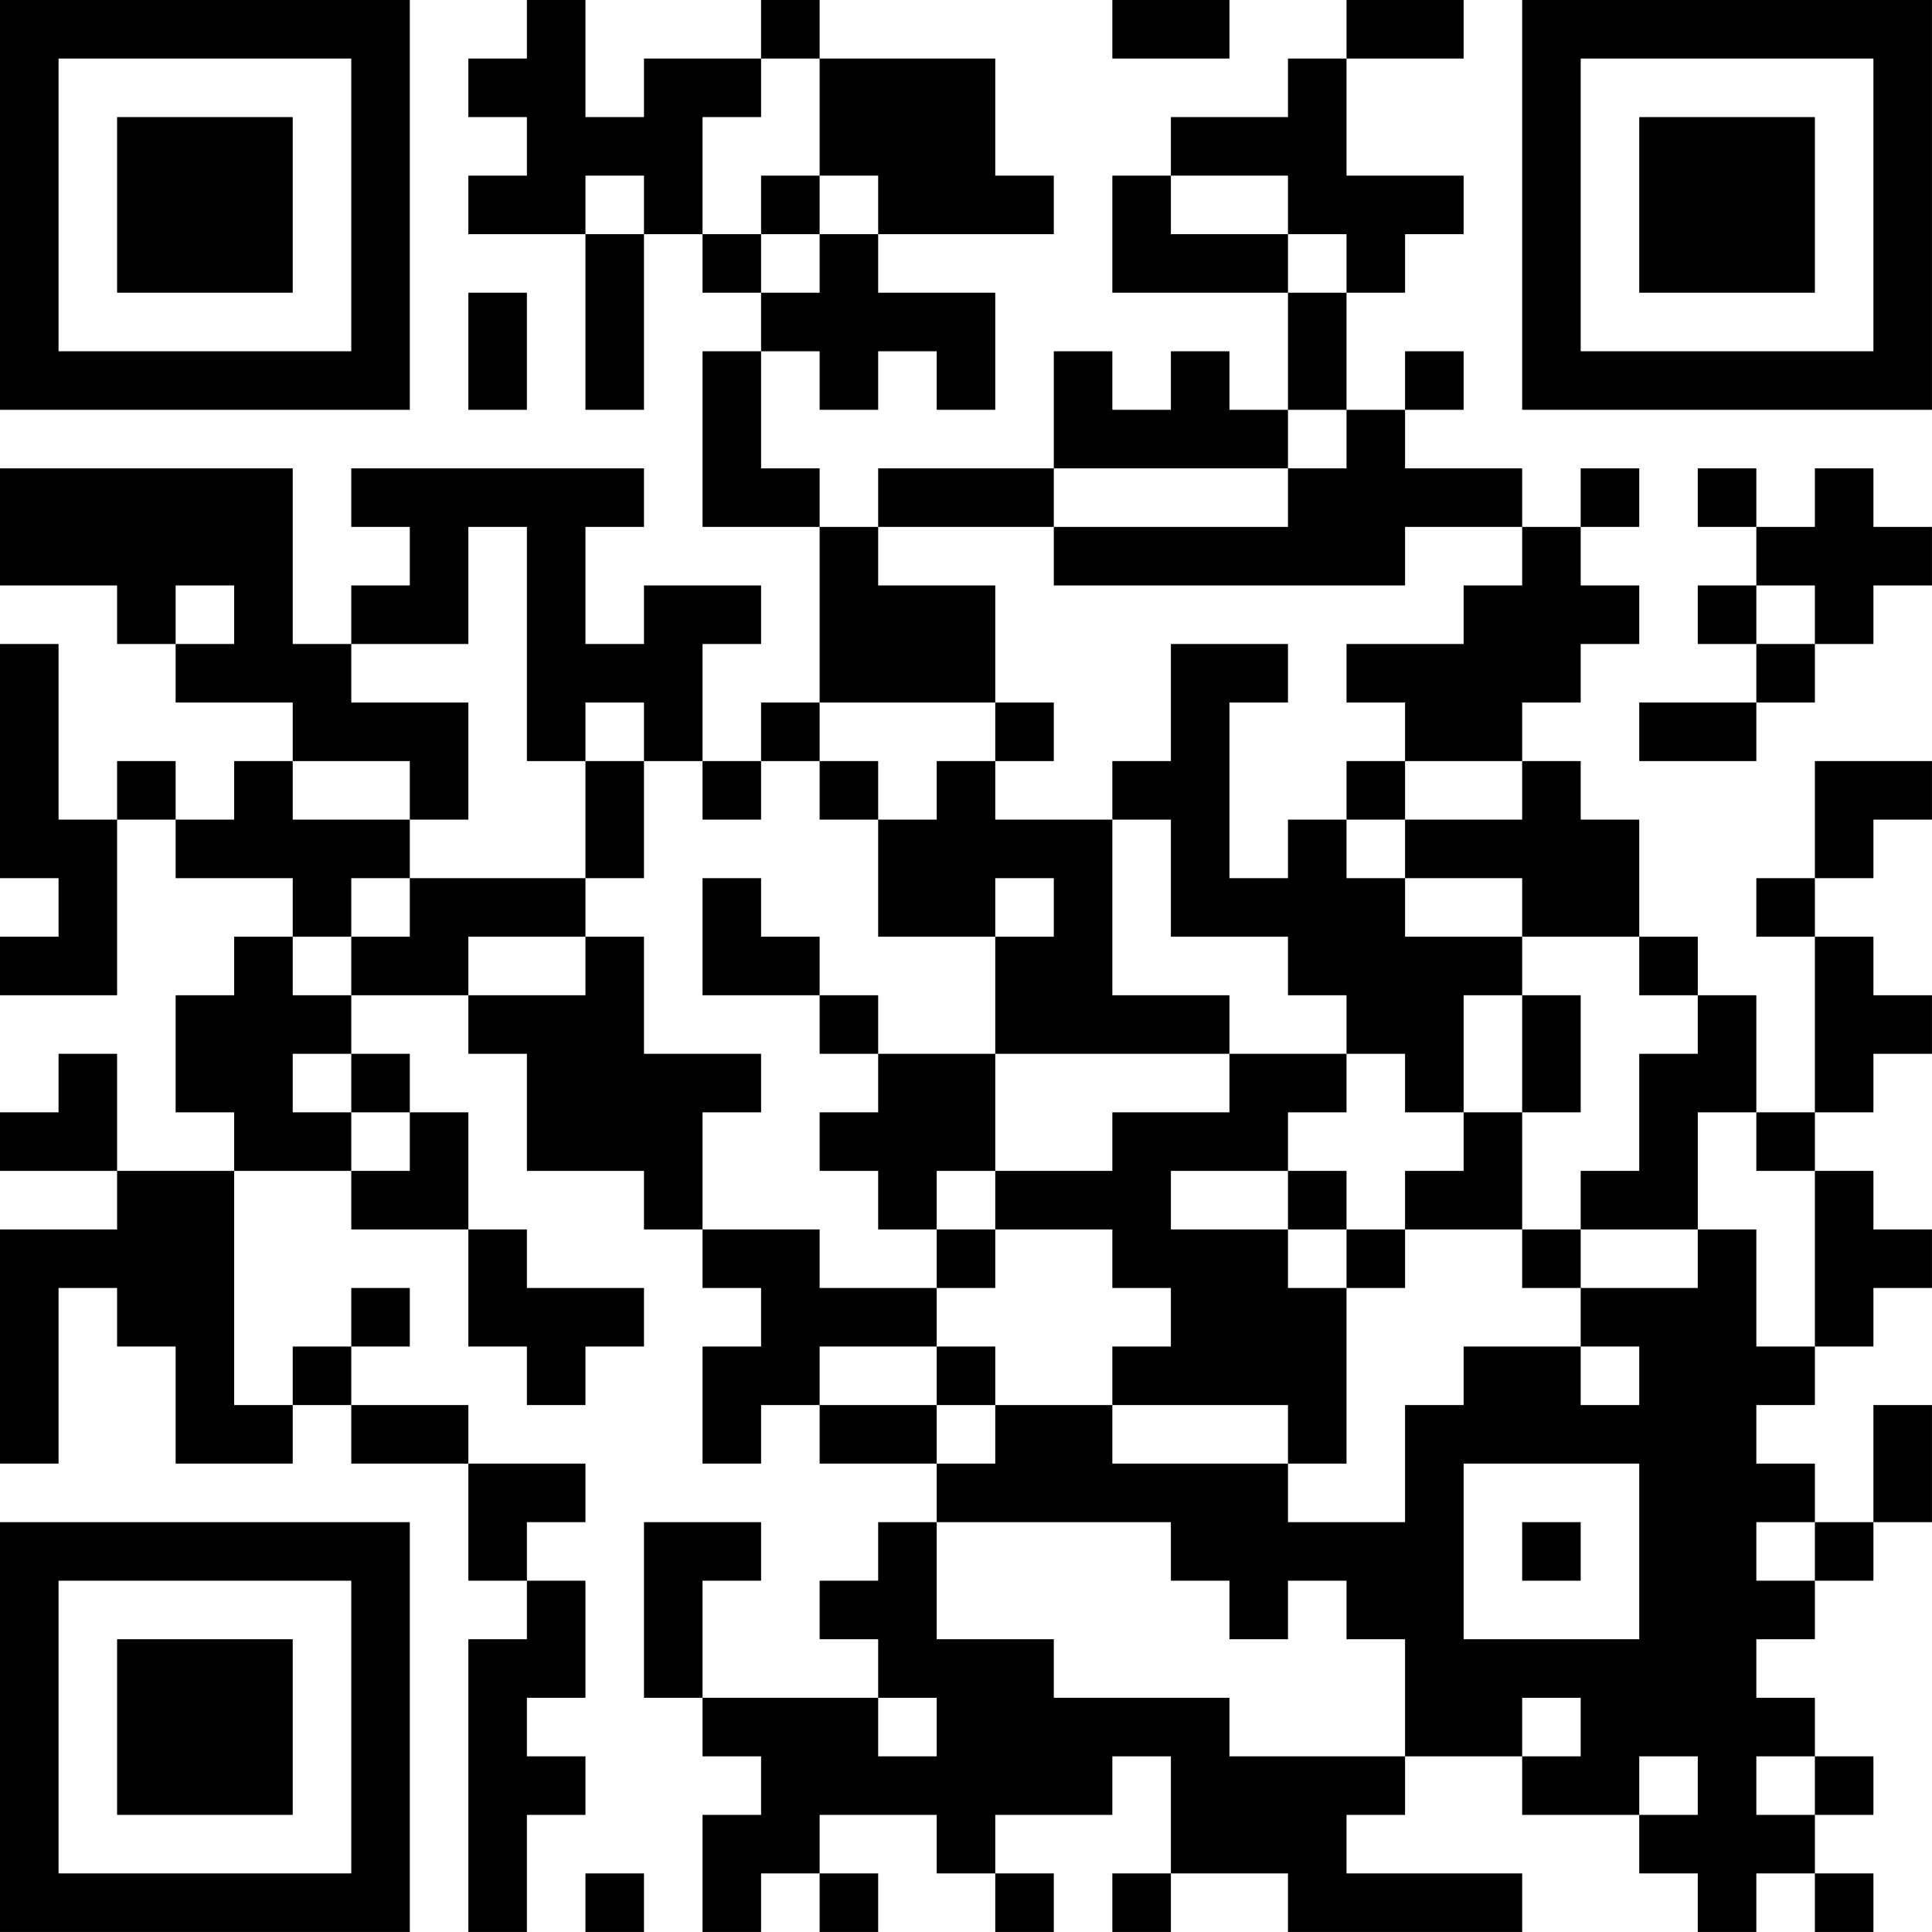 <?xml version="1.0" encoding="UTF-8"?>
<svg xmlns="http://www.w3.org/2000/svg" version="1.1" width="400" height="400" viewBox="0 0 400 400"><rect x="0" y="0" width="400" height="400" fill="#ffffff"/><g transform="scale(12.121)"><g transform="translate(0,0)"><path fill-rule="evenodd" d="M9 0L9 1L8 1L8 2L9 2L9 3L8 3L8 4L10 4L10 7L11 7L11 4L12 4L12 5L13 5L13 6L12 6L12 9L14 9L14 12L13 12L13 13L12 13L12 11L13 11L13 10L11 10L11 11L10 11L10 9L11 9L11 8L6 8L6 9L7 9L7 10L6 10L6 11L5 11L5 8L0 8L0 10L2 10L2 11L3 11L3 12L5 12L5 13L4 13L4 14L3 14L3 13L2 13L2 14L1 14L1 11L0 11L0 15L1 15L1 16L0 16L0 17L2 17L2 14L3 14L3 15L5 15L5 16L4 16L4 17L3 17L3 19L4 19L4 20L2 20L2 18L1 18L1 19L0 19L0 20L2 20L2 21L0 21L0 25L1 25L1 22L2 22L2 23L3 23L3 25L5 25L5 24L6 24L6 25L8 25L8 27L9 27L9 28L8 28L8 33L9 33L9 31L10 31L10 30L9 30L9 29L10 29L10 27L9 27L9 26L10 26L10 25L8 25L8 24L6 24L6 23L7 23L7 22L6 22L6 23L5 23L5 24L4 24L4 20L6 20L6 21L8 21L8 23L9 23L9 24L10 24L10 23L11 23L11 22L9 22L9 21L8 21L8 19L7 19L7 18L6 18L6 17L8 17L8 18L9 18L9 20L11 20L11 21L12 21L12 22L13 22L13 23L12 23L12 25L13 25L13 24L14 24L14 25L16 25L16 26L15 26L15 27L14 27L14 28L15 28L15 29L12 29L12 27L13 27L13 26L11 26L11 29L12 29L12 30L13 30L13 31L12 31L12 33L13 33L13 32L14 32L14 33L15 33L15 32L14 32L14 31L16 31L16 32L17 32L17 33L18 33L18 32L17 32L17 31L19 31L19 30L20 30L20 32L19 32L19 33L20 33L20 32L22 32L22 33L26 33L26 32L23 32L23 31L24 31L24 30L26 30L26 31L28 31L28 32L29 32L29 33L30 33L30 32L31 32L31 33L32 33L32 32L31 32L31 31L32 31L32 30L31 30L31 29L30 29L30 28L31 28L31 27L32 27L32 26L33 26L33 24L32 24L32 26L31 26L31 25L30 25L30 24L31 24L31 23L32 23L32 22L33 22L33 21L32 21L32 20L31 20L31 19L32 19L32 18L33 18L33 17L32 17L32 16L31 16L31 15L32 15L32 14L33 14L33 13L31 13L31 15L30 15L30 16L31 16L31 19L30 19L30 17L29 17L29 16L28 16L28 14L27 14L27 13L26 13L26 12L27 12L27 11L28 11L28 10L27 10L27 9L28 9L28 8L27 8L27 9L26 9L26 8L24 8L24 7L25 7L25 6L24 6L24 7L23 7L23 5L24 5L24 4L25 4L25 3L23 3L23 1L25 1L25 0L23 0L23 1L22 1L22 2L20 2L20 3L19 3L19 5L22 5L22 7L21 7L21 6L20 6L20 7L19 7L19 6L18 6L18 8L15 8L15 9L14 9L14 8L13 8L13 6L14 6L14 7L15 7L15 6L16 6L16 7L17 7L17 5L15 5L15 4L18 4L18 3L17 3L17 1L14 1L14 0L13 0L13 1L11 1L11 2L10 2L10 0ZM19 0L19 1L21 1L21 0ZM13 1L13 2L12 2L12 4L13 4L13 5L14 5L14 4L15 4L15 3L14 3L14 1ZM10 3L10 4L11 4L11 3ZM13 3L13 4L14 4L14 3ZM20 3L20 4L22 4L22 5L23 5L23 4L22 4L22 3ZM8 5L8 7L9 7L9 5ZM22 7L22 8L18 8L18 9L15 9L15 10L17 10L17 12L14 12L14 13L13 13L13 14L12 14L12 13L11 13L11 12L10 12L10 13L9 13L9 9L8 9L8 11L6 11L6 12L8 12L8 14L7 14L7 13L5 13L5 14L7 14L7 15L6 15L6 16L5 16L5 17L6 17L6 16L7 16L7 15L10 15L10 16L8 16L8 17L10 17L10 16L11 16L11 18L13 18L13 19L12 19L12 21L14 21L14 22L16 22L16 23L14 23L14 24L16 24L16 25L17 25L17 24L19 24L19 25L22 25L22 26L24 26L24 24L25 24L25 23L27 23L27 24L28 24L28 23L27 23L27 22L29 22L29 21L30 21L30 23L31 23L31 20L30 20L30 19L29 19L29 21L27 21L27 20L28 20L28 18L29 18L29 17L28 17L28 16L26 16L26 15L24 15L24 14L26 14L26 13L24 13L24 12L23 12L23 11L25 11L25 10L26 10L26 9L24 9L24 10L18 10L18 9L22 9L22 8L23 8L23 7ZM29 8L29 9L30 9L30 10L29 10L29 11L30 11L30 12L28 12L28 13L30 13L30 12L31 12L31 11L32 11L32 10L33 10L33 9L32 9L32 8L31 8L31 9L30 9L30 8ZM3 10L3 11L4 11L4 10ZM30 10L30 11L31 11L31 10ZM20 11L20 13L19 13L19 14L17 14L17 13L18 13L18 12L17 12L17 13L16 13L16 14L15 14L15 13L14 13L14 14L15 14L15 16L17 16L17 18L15 18L15 17L14 17L14 16L13 16L13 15L12 15L12 17L14 17L14 18L15 18L15 19L14 19L14 20L15 20L15 21L16 21L16 22L17 22L17 21L19 21L19 22L20 22L20 23L19 23L19 24L22 24L22 25L23 25L23 22L24 22L24 21L26 21L26 22L27 22L27 21L26 21L26 19L27 19L27 17L26 17L26 16L24 16L24 15L23 15L23 14L24 14L24 13L23 13L23 14L22 14L22 15L21 15L21 12L22 12L22 11ZM10 13L10 15L11 15L11 13ZM19 14L19 17L21 17L21 18L17 18L17 20L16 20L16 21L17 21L17 20L19 20L19 19L21 19L21 18L23 18L23 19L22 19L22 20L20 20L20 21L22 21L22 22L23 22L23 21L24 21L24 20L25 20L25 19L26 19L26 17L25 17L25 19L24 19L24 18L23 18L23 17L22 17L22 16L20 16L20 14ZM17 15L17 16L18 16L18 15ZM5 18L5 19L6 19L6 20L7 20L7 19L6 19L6 18ZM22 20L22 21L23 21L23 20ZM16 23L16 24L17 24L17 23ZM25 25L25 28L28 28L28 25ZM16 26L16 28L18 28L18 29L21 29L21 30L24 30L24 28L23 28L23 27L22 27L22 28L21 28L21 27L20 27L20 26ZM26 26L26 27L27 27L27 26ZM30 26L30 27L31 27L31 26ZM15 29L15 30L16 30L16 29ZM26 29L26 30L27 30L27 29ZM28 30L28 31L29 31L29 30ZM30 30L30 31L31 31L31 30ZM10 32L10 33L11 33L11 32ZM0 0L0 7L7 7L7 0ZM1 1L1 6L6 6L6 1ZM2 2L2 5L5 5L5 2ZM26 0L26 7L33 7L33 0ZM27 1L27 6L32 6L32 1ZM28 2L28 5L31 5L31 2ZM0 26L0 33L7 33L7 26ZM1 27L1 32L6 32L6 27ZM2 28L2 31L5 31L5 28Z" fill="#000000"/></g></g></svg>
